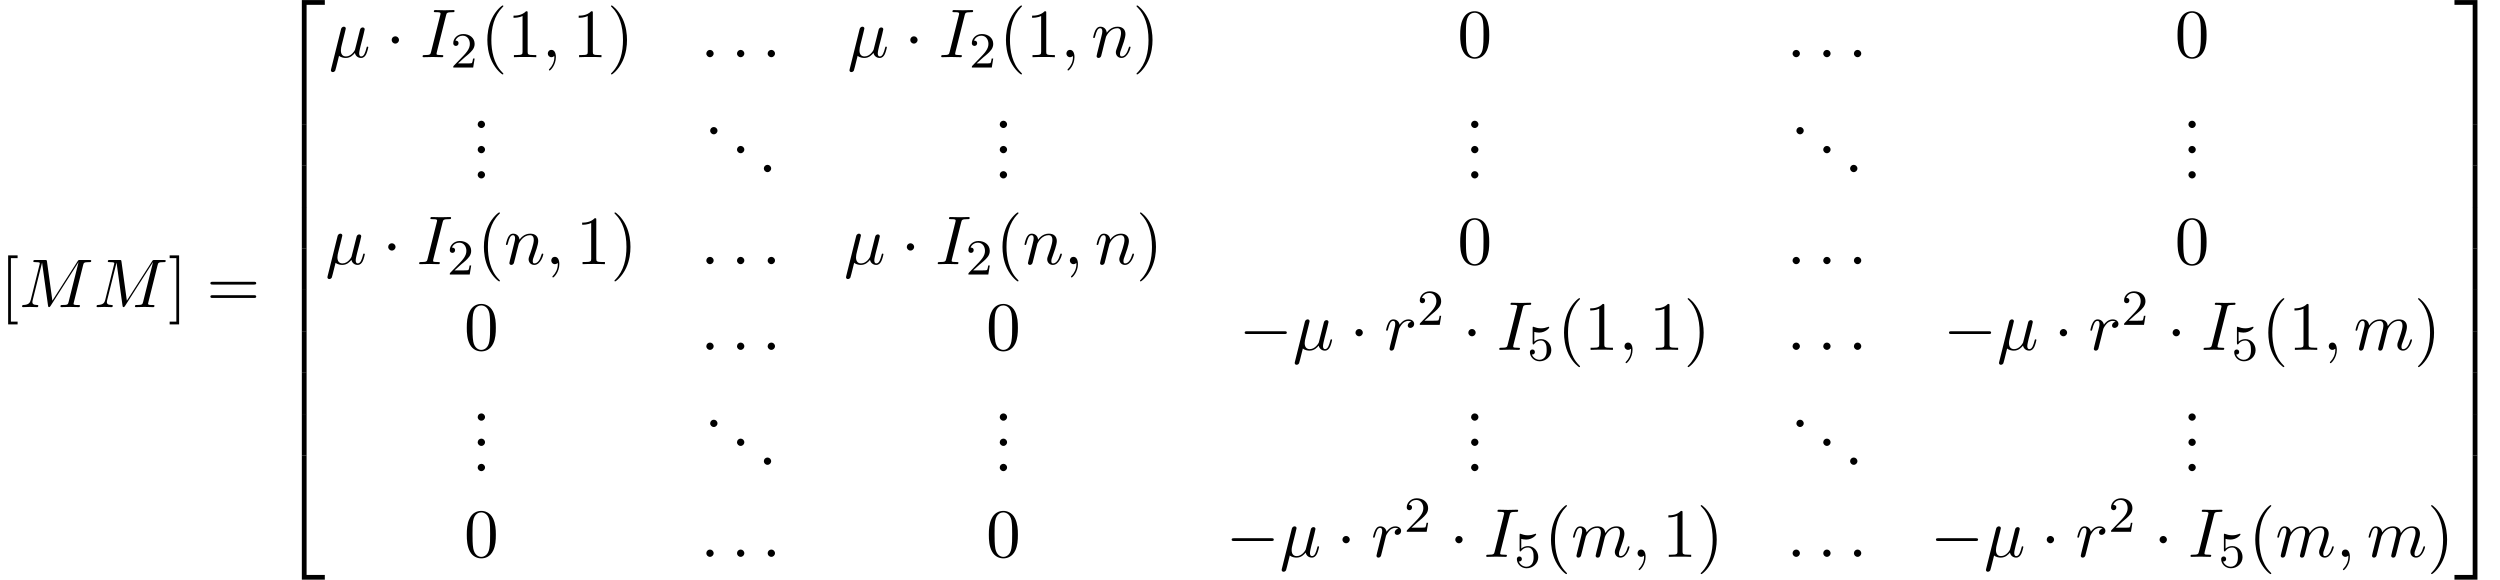 <?xml version='1.0' encoding='UTF-8'?>
<!-- This file was generated by dvisvgm 2.13.3 -->
<svg version='1.1' xmlns='http://www.w3.org/2000/svg' xmlns:xlink='http://www.w3.org/1999/xlink' width='395.146pt' height='91.637pt' viewBox='70.735 58.227 395.146 91.637'>
<defs>
<path id='g3-50' d='M2.248-1.626C2.375-1.745 2.71-2.008 2.837-2.12C3.332-2.574 3.802-3.013 3.802-3.738C3.802-4.686 3.005-5.3 2.008-5.3C1.052-5.3 .422-4.575 .422-3.866C.422-3.475 .733-3.419 .845-3.419C1.012-3.419 1.259-3.539 1.259-3.842C1.259-4.256 .861-4.256 .765-4.256C.996-4.838 1.53-5.037 1.921-5.037C2.662-5.037 3.045-4.407 3.045-3.738C3.045-2.909 2.463-2.303 1.522-1.339L.518-.303C.422-.215 .422-.199 .422 0H3.571L3.802-1.427H3.555C3.531-1.267 3.467-.869 3.371-.717C3.324-.654 2.718-.654 2.59-.654H1.172L2.248-1.626Z'/>
<path id='g3-53' d='M1.116-4.479C1.219-4.447 1.538-4.368 1.873-4.368C2.869-4.368 3.475-5.069 3.475-5.189C3.475-5.276 3.419-5.3 3.379-5.3C3.363-5.3 3.347-5.3 3.276-5.26C2.965-5.141 2.598-5.045 2.168-5.045C1.698-5.045 1.307-5.165 1.06-5.26C.98-5.3 .964-5.3 .956-5.3C.853-5.3 .853-5.212 .853-5.069V-2.734C.853-2.59 .853-2.495 .98-2.495C1.044-2.495 1.068-2.527 1.108-2.59C1.203-2.71 1.506-3.116 2.184-3.116C2.63-3.116 2.845-2.75 2.917-2.598C3.053-2.311 3.068-1.945 3.068-1.634C3.068-1.339 3.061-.909 2.837-.558C2.686-.319 2.367-.072 1.945-.072C1.427-.072 .917-.399 .733-.917C.757-.909 .805-.909 .813-.909C1.036-.909 1.211-1.052 1.211-1.299C1.211-1.594 .98-1.698 .821-1.698C.677-1.698 .422-1.618 .422-1.275C.422-.558 1.044 .167 1.961 .167C2.957 .167 3.802-.606 3.802-1.594C3.802-2.519 3.132-3.339 2.192-3.339C1.793-3.339 1.419-3.212 1.116-2.941V-4.479Z'/>
<path id='g1-0' d='M7.189-2.509C7.375-2.509 7.571-2.509 7.571-2.727S7.375-2.945 7.189-2.945H1.287C1.102-2.945 .905-2.945 .905-2.727S1.102-2.509 1.287-2.509H7.189Z'/>
<path id='g1-1' d='M2.095-2.727C2.095-3.044 1.833-3.305 1.516-3.305S.938-3.044 .938-2.727S1.2-2.149 1.516-2.149S2.095-2.411 2.095-2.727Z'/>
<path id='g4-40' d='M3.611 2.618C3.611 2.585 3.611 2.564 3.425 2.378C2.062 1.004 1.713-1.058 1.713-2.727C1.713-4.625 2.127-6.524 3.469-7.887C3.611-8.018 3.611-8.04 3.611-8.073C3.611-8.149 3.567-8.182 3.502-8.182C3.393-8.182 2.411-7.44 1.767-6.055C1.211-4.855 1.08-3.644 1.08-2.727C1.08-1.876 1.2-.556 1.8 .676C2.455 2.018 3.393 2.727 3.502 2.727C3.567 2.727 3.611 2.695 3.611 2.618Z'/>
<path id='g4-41' d='M3.153-2.727C3.153-3.578 3.033-4.898 2.433-6.131C1.778-7.473 .84-8.182 .731-8.182C.665-8.182 .622-8.138 .622-8.073C.622-8.04 .622-8.018 .829-7.822C1.898-6.742 2.52-5.007 2.52-2.727C2.52-.862 2.116 1.058 .764 2.433C.622 2.564 .622 2.585 .622 2.618C.622 2.684 .665 2.727 .731 2.727C.84 2.727 1.822 1.985 2.465 .6C3.022-.6 3.153-1.811 3.153-2.727Z'/>
<path id='g4-46' d='M2.095-.578C2.095-.895 1.833-1.156 1.516-1.156S.938-.895 .938-.578S1.2 0 1.516 0S2.095-.262 2.095-.578Z'/>
<path id='g4-48' d='M5.018-3.491C5.018-4.364 4.964-5.236 4.582-6.044C4.08-7.091 3.185-7.265 2.727-7.265C2.073-7.265 1.276-6.982 .829-5.967C.48-5.215 .425-4.364 .425-3.491C.425-2.673 .469-1.691 .916-.862C1.385 .022 2.182 .24 2.716 .24C3.305 .24 4.135 .011 4.615-1.025C4.964-1.778 5.018-2.629 5.018-3.491ZM2.716 0C2.291 0 1.647-.273 1.451-1.32C1.331-1.975 1.331-2.978 1.331-3.622C1.331-4.32 1.331-5.04 1.418-5.629C1.625-6.927 2.444-7.025 2.716-7.025C3.076-7.025 3.796-6.829 4.004-5.749C4.113-5.138 4.113-4.309 4.113-3.622C4.113-2.804 4.113-2.062 3.993-1.364C3.829-.327 3.207 0 2.716 0Z'/>
<path id='g4-49' d='M3.207-6.982C3.207-7.244 3.207-7.265 2.956-7.265C2.28-6.567 1.32-6.567 .971-6.567V-6.229C1.189-6.229 1.833-6.229 2.4-6.513V-.862C2.4-.469 2.367-.338 1.385-.338H1.036V0C1.418-.033 2.367-.033 2.804-.033S4.189-.033 4.571 0V-.338H4.222C3.24-.338 3.207-.458 3.207-.862V-6.982Z'/>
<path id='g4-61' d='M7.495-3.567C7.658-3.567 7.865-3.567 7.865-3.785S7.658-4.004 7.505-4.004H.971C.818-4.004 .611-4.004 .611-3.785S.818-3.567 .982-3.567H7.495ZM7.505-1.451C7.658-1.451 7.865-1.451 7.865-1.669S7.658-1.887 7.495-1.887H.982C.818-1.887 .611-1.887 .611-1.669S.818-1.451 .971-1.451H7.505Z'/>
<path id='g4-91' d='M2.782 2.727V2.291H1.724V-7.745H2.782V-8.182H1.287V2.727H2.782Z'/>
<path id='g4-93' d='M1.735-8.182H.24V-7.745H1.298V2.291H.24V2.727H1.735V-8.182Z'/>
<path id='g0-50' d='M3.556 19.2H4.309V.327H7.189V-.425H3.556V19.2Z'/>
<path id='g0-51' d='M2.956 19.2H3.709V-.425H.076V.327H2.956V19.2Z'/>
<path id='g0-52' d='M3.556 19.189H7.189V18.436H4.309V-.436H3.556V19.189Z'/>
<path id='g0-53' d='M2.956 18.436H.076V19.189H3.709V-.436H2.956V18.436Z'/>
<path id='g0-54' d='M3.556 6.556H4.309V-.011H3.556V6.556Z'/>
<path id='g0-55' d='M2.956 6.556H3.709V-.011H2.956V6.556Z'/>
<path id='g2-22' d='M2.52-3.829C2.575-4.058 2.684-4.473 2.684-4.527C2.684-4.713 2.553-4.822 2.367-4.822C2.335-4.822 2.029-4.811 1.931-4.429L.36 1.887C.327 2.018 .327 2.04 .327 2.062C.327 2.225 .447 2.356 .633 2.356C.862 2.356 .993 2.16 1.015 2.127C1.058 2.029 1.2 1.462 1.615-.218C1.964 .076 2.455 .12 2.673 .12C3.436 .12 3.862-.371 4.124-.676C4.222-.185 4.625 .12 5.105 .12C5.487 .12 5.738-.131 5.913-.48C6.098-.873 6.24-1.538 6.24-1.56C6.24-1.669 6.142-1.669 6.109-1.669C6-1.669 5.989-1.625 5.956-1.473C5.771-.764 5.575-.12 5.127-.12C4.833-.12 4.8-.404 4.8-.622C4.8-.862 4.931-1.375 5.018-1.756L5.324-2.935C5.356-3.098 5.465-3.513 5.509-3.676C5.564-3.927 5.673-4.342 5.673-4.407C5.673-4.604 5.52-4.702 5.356-4.702C5.302-4.702 5.018-4.691 4.931-4.32L4.418-2.28C4.287-1.735 4.167-1.276 4.135-1.167C4.124-1.113 3.6-.12 2.716-.12C2.171-.12 1.909-.48 1.909-1.069C1.909-1.385 1.985-1.691 2.062-1.996L2.52-3.829Z'/>
<path id='g2-58' d='M2.095-.578C2.095-.895 1.833-1.156 1.516-1.156S.938-.895 .938-.578S1.2 0 1.516 0S2.095-.262 2.095-.578Z'/>
<path id='g2-59' d='M2.215-.011C2.215-.731 1.942-1.156 1.516-1.156C1.156-1.156 .938-.884 .938-.578C.938-.284 1.156 0 1.516 0C1.647 0 1.789-.044 1.898-.142C1.931-.164 1.942-.175 1.953-.175S1.975-.164 1.975-.011C1.975 .796 1.593 1.451 1.233 1.811C1.113 1.931 1.113 1.953 1.113 1.985C1.113 2.062 1.167 2.105 1.222 2.105C1.342 2.105 2.215 1.265 2.215-.011Z'/>
<path id='g2-73' d='M4.08-6.611C4.178-7.004 4.211-7.113 5.073-7.113C5.335-7.113 5.422-7.113 5.422-7.32C5.422-7.451 5.302-7.451 5.258-7.451C4.942-7.451 4.135-7.418 3.818-7.418C3.491-7.418 2.695-7.451 2.367-7.451C2.291-7.451 2.149-7.451 2.149-7.233C2.149-7.113 2.247-7.113 2.455-7.113C2.913-7.113 3.207-7.113 3.207-6.905C3.207-6.851 3.207-6.829 3.185-6.731L1.713-.851C1.615-.447 1.582-.338 .72-.338C.469-.338 .371-.338 .371-.12C.371 0 .502 0 .535 0C.851 0 1.647-.033 1.964-.033C2.291-.033 3.098 0 3.425 0C3.513 0 3.644 0 3.644-.207C3.644-.338 3.556-.338 3.316-.338C3.12-.338 3.065-.338 2.847-.36C2.618-.382 2.575-.425 2.575-.545C2.575-.633 2.596-.72 2.618-.796L4.08-6.611Z'/>
<path id='g2-77' d='M10.102-6.611C10.2-7.004 10.222-7.113 11.04-7.113C11.291-7.113 11.389-7.113 11.389-7.331C11.389-7.451 11.28-7.451 11.095-7.451H9.655C9.371-7.451 9.36-7.451 9.229-7.244L5.247-1.025L4.396-7.2C4.364-7.451 4.342-7.451 4.058-7.451H2.564C2.356-7.451 2.236-7.451 2.236-7.244C2.236-7.113 2.335-7.113 2.553-7.113C2.695-7.113 2.891-7.102 3.022-7.091C3.196-7.069 3.262-7.036 3.262-6.916C3.262-6.873 3.251-6.84 3.218-6.709L1.833-1.156C1.724-.72 1.538-.371 .655-.338C.6-.338 .458-.327 .458-.131C.458-.033 .524 0 .611 0C.96 0 1.342-.033 1.702-.033C2.073-.033 2.465 0 2.825 0C2.88 0 3.022 0 3.022-.218C3.022-.338 2.902-.338 2.825-.338C2.204-.349 2.084-.567 2.084-.818C2.084-.895 2.095-.949 2.127-1.069L3.611-7.015H3.622L4.56-.251C4.582-.12 4.593 0 4.724 0C4.844 0 4.909-.12 4.964-.196L9.371-7.102H9.382L7.822-.851C7.713-.425 7.691-.338 6.829-.338C6.644-.338 6.524-.338 6.524-.131C6.524 0 6.655 0 6.687 0C6.993 0 7.735-.033 8.04-.033C8.487-.033 8.956 0 9.404 0C9.469 0 9.611 0 9.611-.218C9.611-.338 9.513-.338 9.305-.338C8.902-.338 8.596-.338 8.596-.535C8.596-.578 8.596-.6 8.651-.796L10.102-6.611Z'/>
<path id='g2-109' d='M.96-.644C.927-.48 .862-.229 .862-.175C.862 .022 1.015 .12 1.178 .12C1.309 .12 1.505 .033 1.582-.185C1.593-.207 1.724-.72 1.789-.993L2.029-1.975C2.095-2.215 2.16-2.455 2.215-2.705C2.258-2.891 2.345-3.207 2.356-3.251C2.52-3.589 3.098-4.582 4.135-4.582C4.625-4.582 4.724-4.178 4.724-3.818C4.724-3.545 4.647-3.24 4.56-2.913L4.255-1.647L4.036-.818C3.993-.6 3.895-.229 3.895-.175C3.895 .022 4.047 .12 4.211 .12C4.549 .12 4.615-.153 4.702-.502C4.855-1.113 5.258-2.705 5.356-3.131C5.389-3.273 5.967-4.582 7.156-4.582C7.625-4.582 7.745-4.211 7.745-3.818C7.745-3.196 7.287-1.953 7.069-1.375C6.971-1.113 6.927-.993 6.927-.775C6.927-.262 7.309 .12 7.822 .12C8.847 .12 9.251-1.473 9.251-1.56C9.251-1.669 9.153-1.669 9.12-1.669C9.011-1.669 9.011-1.636 8.956-1.473C8.793-.895 8.444-.12 7.844-.12C7.658-.12 7.582-.229 7.582-.48C7.582-.753 7.68-1.015 7.778-1.255C7.985-1.822 8.444-3.033 8.444-3.655C8.444-4.364 8.007-4.822 7.189-4.822S5.815-4.342 5.411-3.764C5.4-3.905 5.367-4.276 5.062-4.538C4.789-4.767 4.44-4.822 4.167-4.822C3.185-4.822 2.651-4.124 2.465-3.873C2.411-4.495 1.953-4.822 1.462-4.822C.96-4.822 .753-4.396 .655-4.2C.458-3.818 .316-3.175 .316-3.142C.316-3.033 .425-3.033 .447-3.033C.556-3.033 .567-3.044 .633-3.284C.818-4.058 1.036-4.582 1.429-4.582C1.604-4.582 1.767-4.495 1.767-4.08C1.767-3.851 1.735-3.731 1.593-3.164L.96-.644Z'/>
<path id='g2-110' d='M.96-.644C.927-.48 .862-.229 .862-.175C.862 .022 1.015 .12 1.178 .12C1.309 .12 1.505 .033 1.582-.185C1.593-.207 1.724-.72 1.789-.993L2.029-1.975C2.095-2.215 2.16-2.455 2.215-2.705C2.258-2.891 2.345-3.207 2.356-3.251C2.52-3.589 3.098-4.582 4.135-4.582C4.625-4.582 4.724-4.178 4.724-3.818C4.724-3.142 4.189-1.745 4.015-1.276C3.916-1.025 3.905-.895 3.905-.775C3.905-.262 4.287 .12 4.8 .12C5.825 .12 6.229-1.473 6.229-1.56C6.229-1.669 6.131-1.669 6.098-1.669C5.989-1.669 5.989-1.636 5.935-1.473C5.716-.731 5.356-.12 4.822-.12C4.636-.12 4.56-.229 4.56-.48C4.56-.753 4.658-1.015 4.756-1.255C4.964-1.833 5.422-3.033 5.422-3.655C5.422-4.385 4.953-4.822 4.167-4.822C3.185-4.822 2.651-4.124 2.465-3.873C2.411-4.484 1.964-4.822 1.462-4.822S.753-4.396 .644-4.2C.469-3.829 .316-3.185 .316-3.142C.316-3.033 .425-3.033 .447-3.033C.556-3.033 .567-3.044 .633-3.284C.818-4.058 1.036-4.582 1.429-4.582C1.647-4.582 1.767-4.44 1.767-4.08C1.767-3.851 1.735-3.731 1.593-3.164L.96-.644Z'/>
<path id='g2-114' d='M.96-.644C.927-.48 .862-.229 .862-.175C.862 .022 1.015 .12 1.178 .12C1.309 .12 1.505 .033 1.582-.185C1.604-.229 1.975-1.713 2.018-1.909C2.105-2.269 2.302-3.033 2.367-3.327C2.411-3.469 2.716-3.982 2.978-4.222C3.065-4.298 3.382-4.582 3.851-4.582C4.135-4.582 4.298-4.451 4.309-4.451C3.982-4.396 3.742-4.135 3.742-3.851C3.742-3.676 3.862-3.469 4.156-3.469S4.756-3.72 4.756-4.113C4.756-4.495 4.407-4.822 3.851-4.822C3.142-4.822 2.662-4.287 2.455-3.982C2.367-4.473 1.975-4.822 1.462-4.822C.96-4.822 .753-4.396 .655-4.2C.458-3.829 .316-3.175 .316-3.142C.316-3.033 .425-3.033 .447-3.033C.556-3.033 .567-3.044 .633-3.284C.818-4.058 1.036-4.582 1.429-4.582C1.615-4.582 1.767-4.495 1.767-4.08C1.767-3.851 1.735-3.731 1.593-3.164L.96-.644Z'/>
</defs>
<g id='page1'>
<use x='70.735' y='106.773' xlink:href='#g4-91'/>
<use x='73.765' y='106.773' xlink:href='#g2-77'/>
<use x='85.538' y='106.773' xlink:href='#g2-77'/>
<use x='97.31' y='106.773' xlink:href='#g4-93'/>
<use x='103.371' y='106.773' xlink:href='#g4-61'/>
<use x='114.886' y='58.663' xlink:href='#g0-50'/>
<use x='114.886' y='77.864' xlink:href='#g0-54'/>
<use x='114.886' y='84.409' xlink:href='#g0-54'/>
<use x='114.886' y='90.955' xlink:href='#g0-54'/>
<use x='114.886' y='97.5' xlink:href='#g0-54'/>
<use x='114.886' y='104.046' xlink:href='#g0-54'/>
<use x='114.886' y='110.591' xlink:href='#g0-54'/>
<use x='114.886' y='117.137' xlink:href='#g0-54'/>
<use x='114.886' y='123.682' xlink:href='#g0-54'/>
<use x='114.886' y='130.664' xlink:href='#g0-52'/>
<use x='122.706' y='67.268' xlink:href='#g2-22'/>
<use x='131.703' y='67.268' xlink:href='#g1-1'/>
<use x='137.158' y='67.268' xlink:href='#g2-73'/>
<use x='141.953' y='68.904' xlink:href='#g3-50'/>
<use x='146.685' y='67.268' xlink:href='#g4-40'/>
<use x='150.928' y='67.268' xlink:href='#g4-49'/>
<use x='156.382' y='67.268' xlink:href='#g2-59'/>
<use x='161.231' y='67.268' xlink:href='#g4-49'/>
<use x='166.685' y='67.268' xlink:href='#g4-41'/>
<use x='181.437' y='67.268' xlink:href='#g2-58'/>
<use x='186.286' y='67.268' xlink:href='#g2-58'/>
<use x='191.134' y='67.268' xlink:href='#g2-58'/>
<use x='204.674' y='67.268' xlink:href='#g2-22'/>
<use x='213.671' y='67.268' xlink:href='#g1-1'/>
<use x='219.126' y='67.268' xlink:href='#g2-73'/>
<use x='223.921' y='68.904' xlink:href='#g3-50'/>
<use x='228.654' y='67.268' xlink:href='#g4-40'/>
<use x='232.896' y='67.268' xlink:href='#g4-49'/>
<use x='238.351' y='67.268' xlink:href='#g2-59'/>
<use x='243.199' y='67.268' xlink:href='#g2-110'/>
<use x='249.747' y='67.268' xlink:href='#g4-41'/>
<use x='301.105' y='67.268' xlink:href='#g4-48'/>
<use x='353.128' y='67.268' xlink:href='#g2-58'/>
<use x='357.977' y='67.268' xlink:href='#g2-58'/>
<use x='362.825' y='67.268' xlink:href='#g2-58'/>
<use x='414.486' y='67.268' xlink:href='#g4-48'/>
<use x='145.302' y='78.462' xlink:href='#g4-46'/>
<use x='145.302' y='82.447' xlink:href='#g4-46'/>
<use x='145.302' y='86.432' xlink:href='#g4-46'/>
<use x='182.043' y='79.458' xlink:href='#g4-46'/>
<use x='186.286' y='82.447' xlink:href='#g4-46'/>
<use x='190.528' y='85.435' xlink:href='#g4-46'/>
<use x='227.816' y='78.462' xlink:href='#g4-46'/>
<use x='227.816' y='82.447' xlink:href='#g4-46'/>
<use x='227.816' y='86.432' xlink:href='#g4-46'/>
<use x='302.317' y='78.462' xlink:href='#g4-46'/>
<use x='302.317' y='82.447' xlink:href='#g4-46'/>
<use x='302.317' y='86.432' xlink:href='#g4-46'/>
<use x='353.734' y='79.458' xlink:href='#g4-46'/>
<use x='357.977' y='82.447' xlink:href='#g4-46'/>
<use x='362.219' y='85.435' xlink:href='#g4-46'/>
<use x='415.698' y='78.462' xlink:href='#g4-46'/>
<use x='415.698' y='82.447' xlink:href='#g4-46'/>
<use x='415.698' y='86.432' xlink:href='#g4-46'/>
<use x='122.159' y='99.981' xlink:href='#g2-22'/>
<use x='131.156' y='99.981' xlink:href='#g1-1'/>
<use x='136.611' y='99.981' xlink:href='#g2-73'/>
<use x='141.406' y='101.617' xlink:href='#g3-50'/>
<use x='146.139' y='99.981' xlink:href='#g4-40'/>
<use x='150.381' y='99.981' xlink:href='#g2-110'/>
<use x='156.929' y='99.981' xlink:href='#g2-59'/>
<use x='161.778' y='99.981' xlink:href='#g4-49'/>
<use x='167.232' y='99.981' xlink:href='#g4-41'/>
<use x='181.437' y='99.981' xlink:href='#g2-58'/>
<use x='186.286' y='99.981' xlink:href='#g2-58'/>
<use x='191.134' y='99.981' xlink:href='#g2-58'/>
<use x='204.127' y='99.981' xlink:href='#g2-22'/>
<use x='213.125' y='99.981' xlink:href='#g1-1'/>
<use x='218.579' y='99.981' xlink:href='#g2-73'/>
<use x='223.375' y='101.617' xlink:href='#g3-50'/>
<use x='228.107' y='99.981' xlink:href='#g4-40'/>
<use x='232.349' y='99.981' xlink:href='#g2-110'/>
<use x='238.897' y='99.981' xlink:href='#g2-59'/>
<use x='243.746' y='99.981' xlink:href='#g2-110'/>
<use x='250.294' y='99.981' xlink:href='#g4-41'/>
<use x='301.105' y='99.981' xlink:href='#g4-48'/>
<use x='353.128' y='99.981' xlink:href='#g2-58'/>
<use x='357.977' y='99.981' xlink:href='#g2-58'/>
<use x='362.825' y='99.981' xlink:href='#g2-58'/>
<use x='414.486' y='99.981' xlink:href='#g4-48'/>
<use x='144.089' y='113.53' xlink:href='#g4-48'/>
<use x='181.437' y='113.53' xlink:href='#g2-58'/>
<use x='186.286' y='113.53' xlink:href='#g2-58'/>
<use x='191.134' y='113.53' xlink:href='#g2-58'/>
<use x='226.604' y='113.53' xlink:href='#g4-48'/>
<use x='266.561' y='113.53' xlink:href='#g1-0'/>
<use x='275.046' y='113.53' xlink:href='#g2-22'/>
<use x='284.043' y='113.53' xlink:href='#g1-1'/>
<use x='289.498' y='113.53' xlink:href='#g2-114'/>
<use x='294.722' y='109.571' xlink:href='#g3-50'/>
<use x='301.879' y='113.53' xlink:href='#g1-1'/>
<use x='307.333' y='113.53' xlink:href='#g2-73'/>
<use x='312.129' y='115.166' xlink:href='#g3-53'/>
<use x='316.861' y='113.53' xlink:href='#g4-40'/>
<use x='321.104' y='113.53' xlink:href='#g4-49'/>
<use x='326.558' y='113.53' xlink:href='#g2-59'/>
<use x='331.407' y='113.53' xlink:href='#g4-49'/>
<use x='336.861' y='113.53' xlink:href='#g4-41'/>
<use x='353.128' y='113.53' xlink:href='#g2-58'/>
<use x='357.977' y='113.53' xlink:href='#g2-58'/>
<use x='362.825' y='113.53' xlink:href='#g2-58'/>
<use x='377.88' y='113.53' xlink:href='#g1-0'/>
<use x='386.365' y='113.53' xlink:href='#g2-22'/>
<use x='395.362' y='113.53' xlink:href='#g1-1'/>
<use x='400.817' y='113.53' xlink:href='#g2-114'/>
<use x='406.041' y='109.571' xlink:href='#g3-50'/>
<use x='413.198' y='113.53' xlink:href='#g1-1'/>
<use x='418.652' y='113.53' xlink:href='#g2-73'/>
<use x='423.448' y='115.166' xlink:href='#g3-53'/>
<use x='428.18' y='113.53' xlink:href='#g4-40'/>
<use x='432.423' y='113.53' xlink:href='#g4-49'/>
<use x='437.877' y='113.53' xlink:href='#g2-59'/>
<use x='442.726' y='113.53' xlink:href='#g2-109'/>
<use x='452.304' y='113.53' xlink:href='#g4-41'/>
<use x='145.302' y='124.724' xlink:href='#g4-46'/>
<use x='145.302' y='128.709' xlink:href='#g4-46'/>
<use x='145.302' y='132.694' xlink:href='#g4-46'/>
<use x='182.043' y='125.72' xlink:href='#g4-46'/>
<use x='186.286' y='128.709' xlink:href='#g4-46'/>
<use x='190.528' y='131.698' xlink:href='#g4-46'/>
<use x='227.816' y='124.724' xlink:href='#g4-46'/>
<use x='227.816' y='128.709' xlink:href='#g4-46'/>
<use x='227.816' y='132.694' xlink:href='#g4-46'/>
<use x='302.317' y='124.724' xlink:href='#g4-46'/>
<use x='302.317' y='128.709' xlink:href='#g4-46'/>
<use x='302.317' y='132.694' xlink:href='#g4-46'/>
<use x='353.734' y='125.72' xlink:href='#g4-46'/>
<use x='357.977' y='128.709' xlink:href='#g4-46'/>
<use x='362.219' y='131.698' xlink:href='#g4-46'/>
<use x='415.698' y='124.724' xlink:href='#g4-46'/>
<use x='415.698' y='128.709' xlink:href='#g4-46'/>
<use x='415.698' y='132.694' xlink:href='#g4-46'/>
<use x='144.089' y='146.243' xlink:href='#g4-48'/>
<use x='181.437' y='146.243' xlink:href='#g2-58'/>
<use x='186.286' y='146.243' xlink:href='#g2-58'/>
<use x='191.134' y='146.243' xlink:href='#g2-58'/>
<use x='226.604' y='146.243' xlink:href='#g4-48'/>
<use x='264.499' y='146.243' xlink:href='#g1-0'/>
<use x='272.984' y='146.243' xlink:href='#g2-22'/>
<use x='281.981' y='146.243' xlink:href='#g1-1'/>
<use x='287.436' y='146.243' xlink:href='#g2-114'/>
<use x='292.66' y='142.284' xlink:href='#g3-50'/>
<use x='299.817' y='146.243' xlink:href='#g1-1'/>
<use x='305.271' y='146.243' xlink:href='#g2-73'/>
<use x='310.067' y='147.88' xlink:href='#g3-53'/>
<use x='314.799' y='146.243' xlink:href='#g4-40'/>
<use x='319.042' y='146.243' xlink:href='#g2-109'/>
<use x='328.62' y='146.243' xlink:href='#g2-59'/>
<use x='333.468' y='146.243' xlink:href='#g4-49'/>
<use x='338.923' y='146.243' xlink:href='#g4-41'/>
<use x='353.128' y='146.243' xlink:href='#g2-58'/>
<use x='357.977' y='146.243' xlink:href='#g2-58'/>
<use x='362.825' y='146.243' xlink:href='#g2-58'/>
<use x='375.818' y='146.243' xlink:href='#g1-0'/>
<use x='384.303' y='146.243' xlink:href='#g2-22'/>
<use x='393.3' y='146.243' xlink:href='#g1-1'/>
<use x='398.755' y='146.243' xlink:href='#g2-114'/>
<use x='403.98' y='142.284' xlink:href='#g3-50'/>
<use x='411.136' y='146.243' xlink:href='#g1-1'/>
<use x='416.591' y='146.243' xlink:href='#g2-73'/>
<use x='421.386' y='147.88' xlink:href='#g3-53'/>
<use x='426.118' y='146.243' xlink:href='#g4-40'/>
<use x='430.361' y='146.243' xlink:href='#g2-109'/>
<use x='439.939' y='146.243' xlink:href='#g2-59'/>
<use x='444.788' y='146.243' xlink:href='#g2-109'/>
<use x='454.366' y='146.243' xlink:href='#g4-41'/>
<use x='458.608' y='58.663' xlink:href='#g0-51'/>
<use x='458.608' y='77.864' xlink:href='#g0-55'/>
<use x='458.608' y='84.409' xlink:href='#g0-55'/>
<use x='458.608' y='90.955' xlink:href='#g0-55'/>
<use x='458.608' y='97.5' xlink:href='#g0-55'/>
<use x='458.608' y='104.046' xlink:href='#g0-55'/>
<use x='458.608' y='110.591' xlink:href='#g0-55'/>
<use x='458.608' y='117.137' xlink:href='#g0-55'/>
<use x='458.608' y='123.682' xlink:href='#g0-55'/>
<use x='458.608' y='130.664' xlink:href='#g0-53'/>
</g>
</svg><!--Rendered by QuickLaTeX.com-->